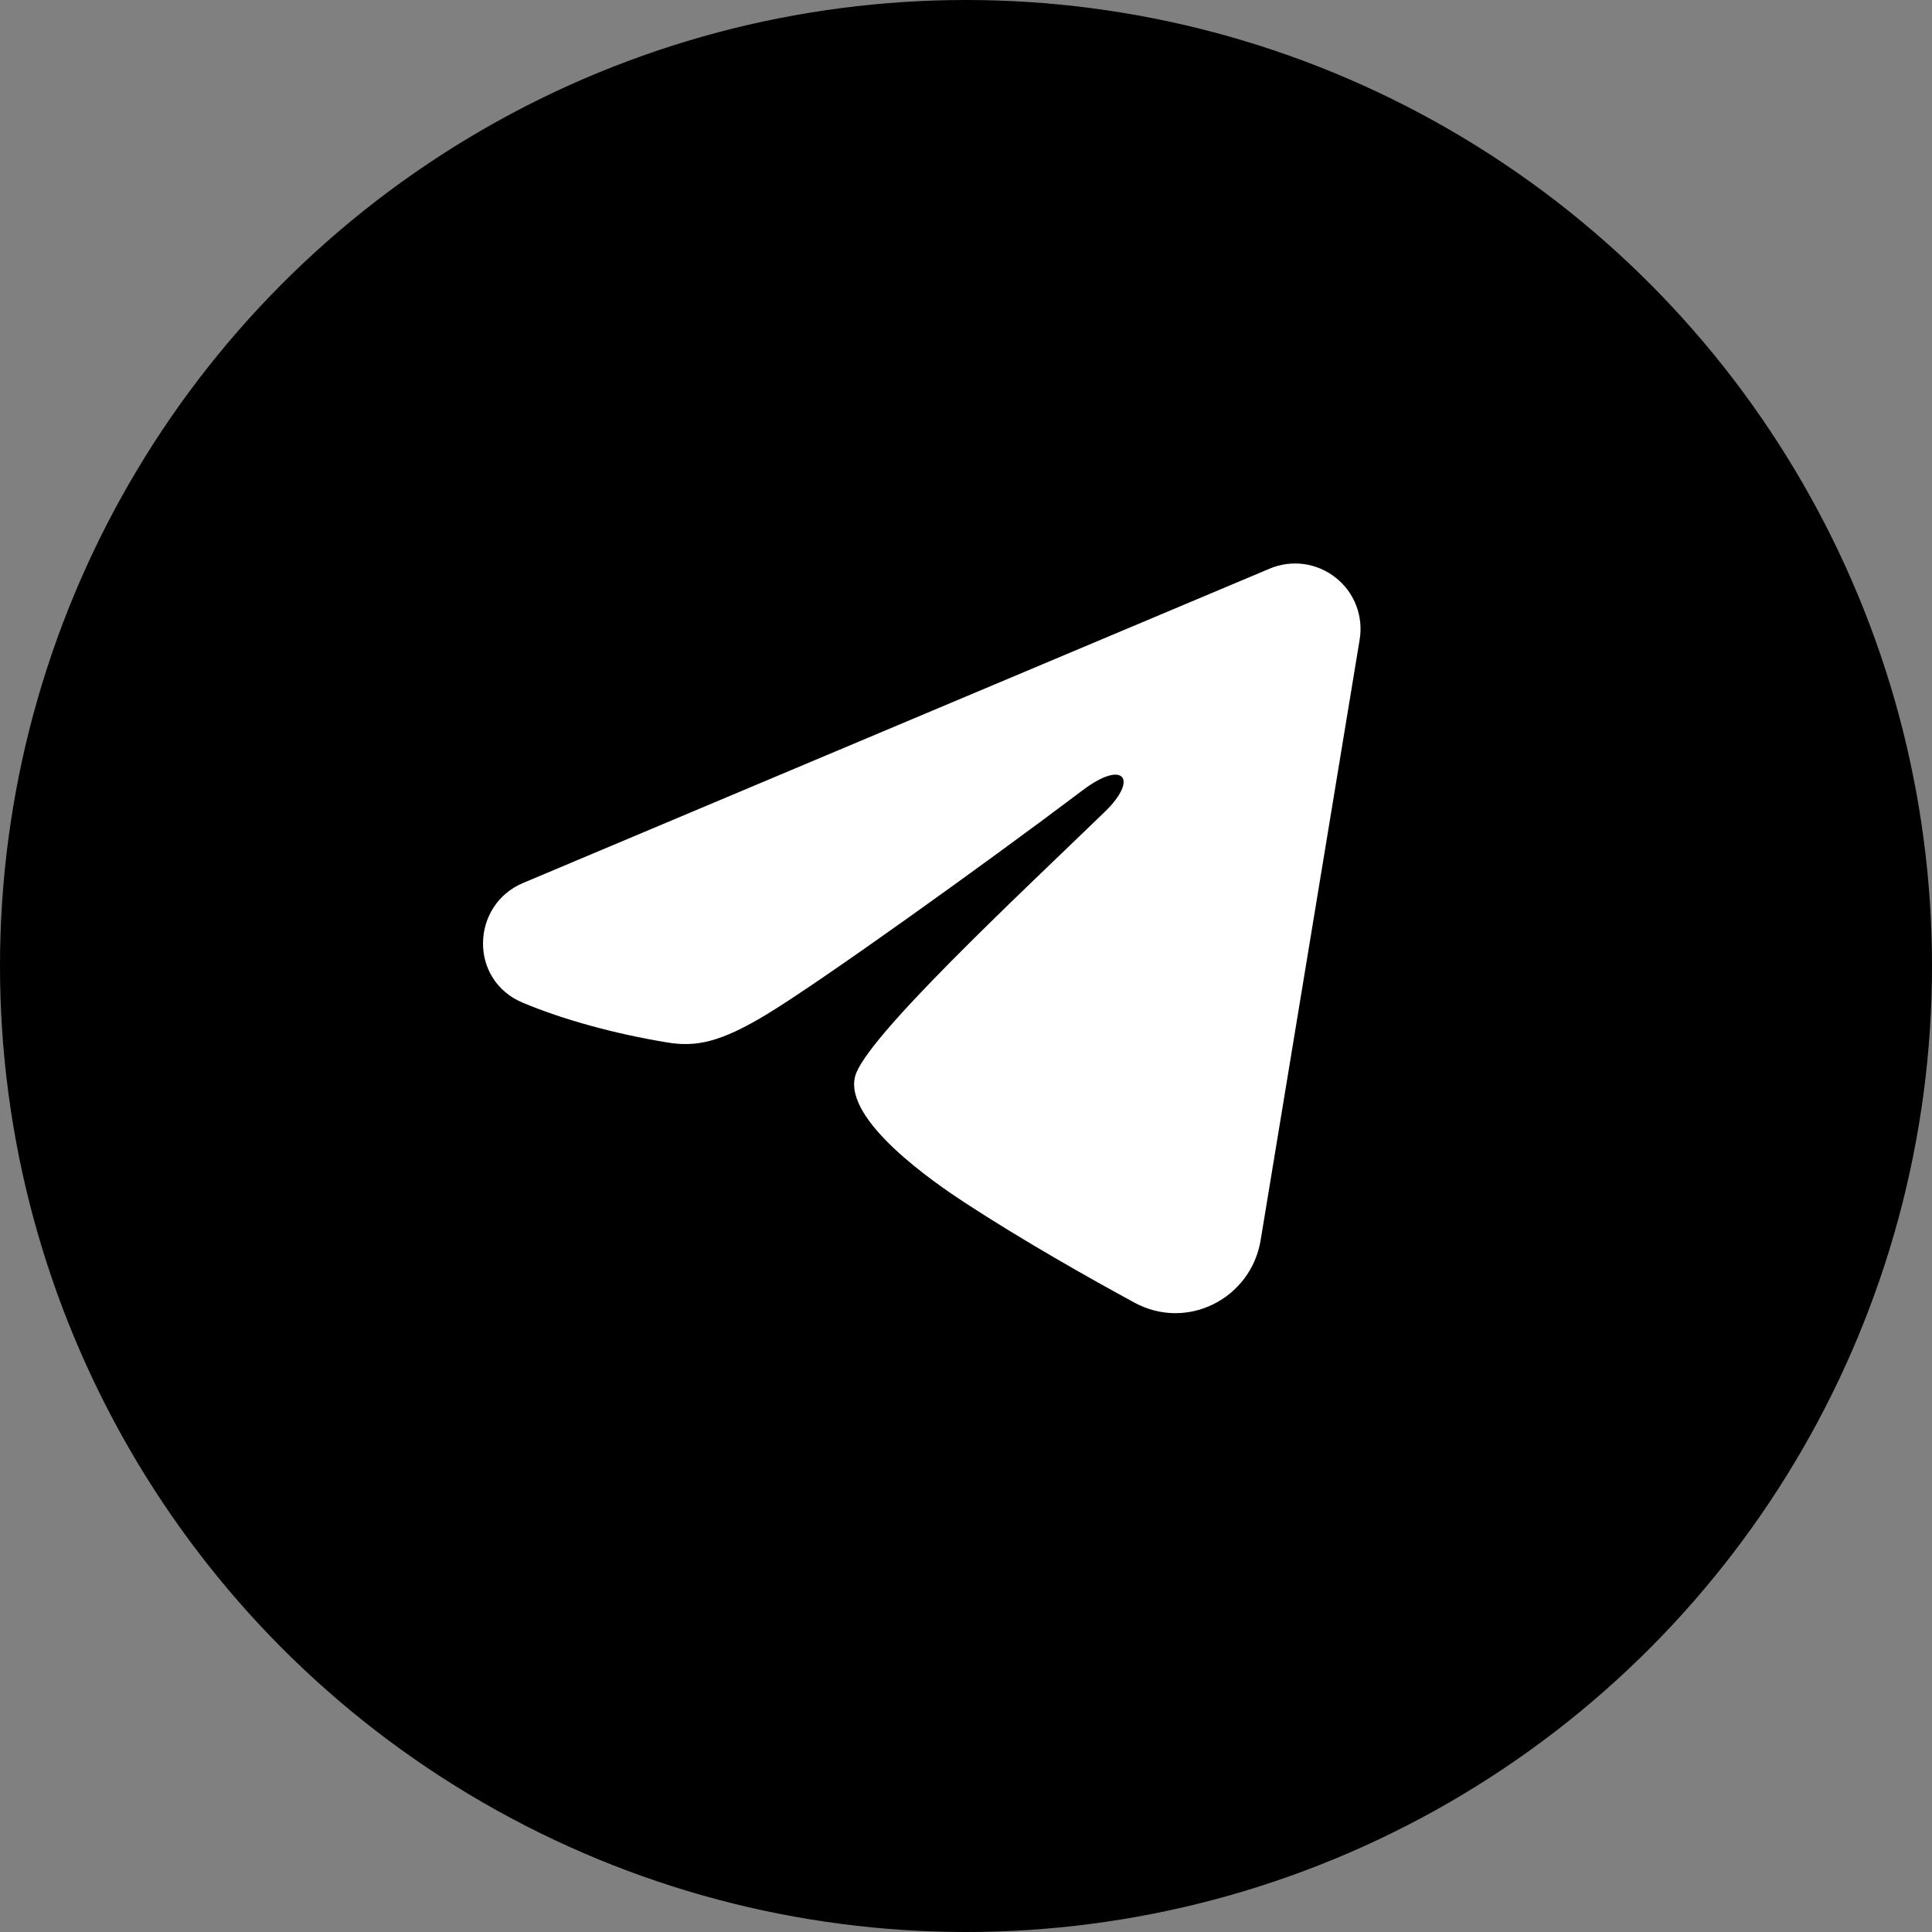 <?xml version="1.0" encoding="UTF-8"?> <svg xmlns="http://www.w3.org/2000/svg" width="24" height="24" viewBox="0 0 24 24" fill="none"><rect x="0" y="0" width="24" height="24" fill="#808080" stroke="none"/><circle cx="12" cy="12" r="12" fill="black"></circle><path fill-rule="evenodd" clip-rule="evenodd" d="M15.772 7.064C15.906 7.007 16.053 6.988 16.197 7.007C16.341 7.027 16.477 7.085 16.591 7.175C16.706 7.265 16.794 7.384 16.846 7.519C16.899 7.655 16.914 7.802 16.89 7.946L15.66 15.407C15.541 16.127 14.751 16.54 14.091 16.181C13.539 15.881 12.719 15.419 11.981 14.937C11.613 14.696 10.483 13.923 10.622 13.373C10.741 12.902 12.639 11.135 13.724 10.085C14.15 9.672 13.956 9.434 13.453 9.814C12.204 10.756 10.2 12.19 9.537 12.593C8.952 12.949 8.647 13.01 8.283 12.949C7.618 12.838 7.001 12.667 6.498 12.458C5.818 12.176 5.851 11.241 6.497 10.969L15.772 7.064Z" fill="white"></path></svg> 